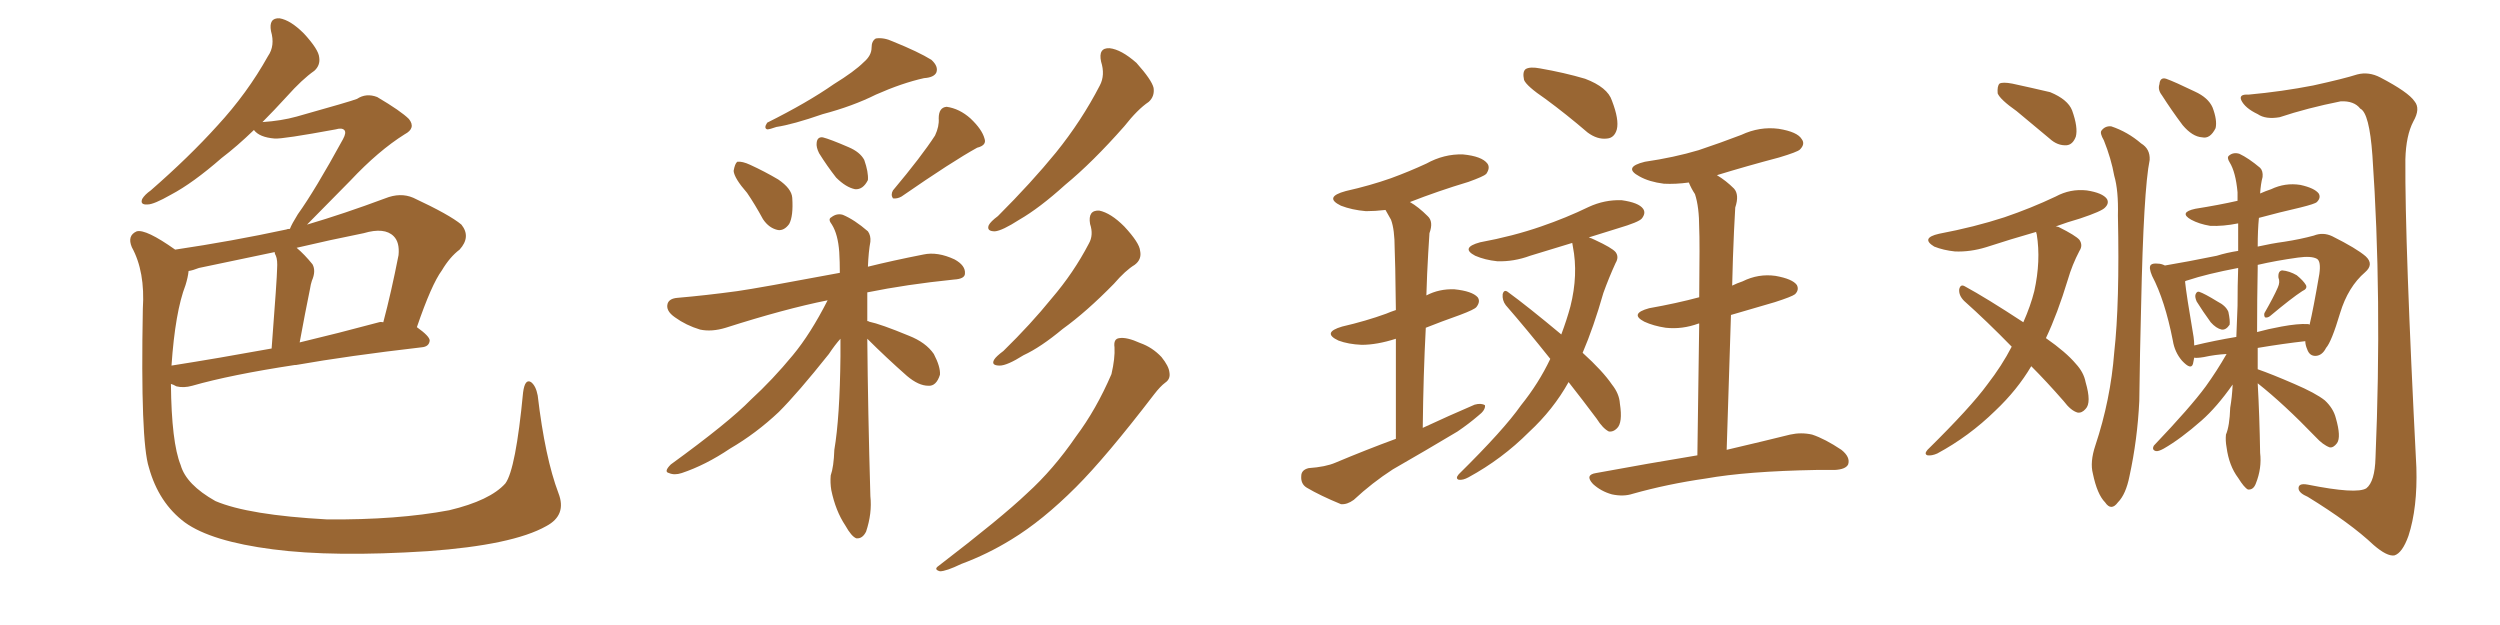 <svg xmlns="http://www.w3.org/2000/svg" xmlns:xlink="http://www.w3.org/1999/xlink" width="600" height="150"><path fill="#996633" padding="10" d="M134.03 118.36L134.03 118.36Q136.08 123.63 131.10 126.27L131.10 126.27Q123.05 130.81 102.69 132.28L102.69 132.28Q79.98 133.74 65.48 131.84L65.48 131.84Q50.68 129.93 44.38 125.39L44.38 125.39Q38.09 120.70 35.74 112.21L35.74 112.21Q33.69 105.91 34.28 74.12L34.28 74.12Q34.86 65.19 31.64 59.33L31.64 59.33Q30.47 56.54 32.81 55.52L32.81 55.52Q35.01 54.93 42.04 59.91L42.04 59.91Q55.81 57.86 68.70 55.08L68.70 55.08Q68.99 54.93 69.58 54.93L69.58 54.93Q70.02 53.76 71.48 51.42L71.48 51.42Q75.59 45.70 82.32 33.40L82.32 33.40Q83.20 31.79 82.62 31.20L82.62 31.20Q82.03 30.62 80.57 31.05L80.57 31.05Q67.82 33.40 65.92 33.25L65.92 33.25Q62.26 32.96 60.94 31.20L60.94 31.20Q56.84 35.16 53.17 37.94L53.17 37.94Q46.29 43.95 41.02 46.73L41.02 46.73Q36.91 49.07 35.45 49.07L35.45 49.07Q33.54 49.22 34.13 47.75L34.13 47.75Q34.72 46.73 36.18 45.70L36.18 45.70Q45.41 37.65 52.15 30.18L52.15 30.18Q59.33 22.41 64.31 13.48L64.31 13.48Q66.06 10.99 65.04 7.47L65.04 7.47Q64.45 4.25 67.09 4.39L67.09 4.39Q69.73 4.83 72.95 8.06L72.95 8.06Q76.46 11.87 76.61 13.77L76.61 13.77Q76.90 15.67 75.44 16.99L75.44 16.99Q72.51 19.04 68.85 23.14L68.85 23.14Q65.77 26.51 62.99 29.30L62.99 29.30Q67.53 29.00 71.19 27.98L71.19 27.98Q84.23 24.32 85.69 23.73L85.69 23.73Q87.89 22.27 90.53 23.29L90.53 23.29Q96.24 26.66 98.14 28.56L98.14 28.56Q99.90 30.76 97.12 32.23L97.12 32.23Q90.82 36.18 84.08 43.36L84.08 43.36Q76.90 50.68 73.68 53.91L73.68 53.91Q82.62 51.27 92.43 47.61L92.43 47.61Q96.09 46.14 99.17 47.46L99.17 47.46Q107.96 51.56 110.74 53.91L110.74 53.91Q113.09 56.84 110.30 59.91L110.30 59.91Q107.96 61.67 106.05 64.89L106.05 64.89Q103.56 68.26 100.05 78.52L100.05 78.52Q103.13 80.71 103.13 81.74L103.13 81.74Q102.98 83.20 101.22 83.35L101.22 83.35Q83.50 85.40 71.04 87.60L71.04 87.60Q70.75 87.60 70.75 87.60L70.75 87.60Q55.37 89.94 46.14 92.58L46.14 92.58Q44.09 93.16 42.33 92.72L42.33 92.72Q41.60 92.29 41.02 92.14L41.02 92.14Q41.16 106.20 43.36 111.62L43.36 111.62Q44.68 116.31 51.71 120.26L51.71 120.26Q59.62 123.63 78.52 124.66L78.52 124.66Q95.36 124.80 107.81 122.46L107.81 122.46Q117.63 120.12 121.29 116.02L121.29 116.02Q123.78 112.65 125.54 94.19L125.54 94.19Q125.98 90.82 127.44 91.70L127.44 91.70Q128.61 92.58 129.05 94.92L129.05 94.92Q130.81 109.86 134.03 118.36ZM44.53 68.41L44.53 68.41Q42.04 74.85 41.16 87.74L41.16 87.74Q52.29 85.99 65.19 83.64L65.19 83.64Q66.50 66.50 66.50 64.60L66.50 64.60Q66.65 62.40 66.21 61.38L66.21 61.38Q65.92 60.94 65.92 60.50L65.92 60.50Q56.69 62.40 47.75 64.31L47.75 64.31Q46.29 64.89 45.26 65.04L45.26 65.04Q45.12 66.50 44.53 68.41ZM90.97 77.34L90.97 77.34L90.97 77.34Q91.41 77.20 91.99 77.34L91.99 77.34Q93.90 70.17 95.65 61.23L95.65 61.23Q95.95 58.15 94.48 56.69L94.48 56.69Q92.29 54.49 87.30 55.96L87.30 55.96Q79.25 57.57 71.19 59.47L71.19 59.47Q73.10 61.08 75 63.43L75 63.43Q75.88 65.04 74.85 67.38L74.85 67.38Q74.56 68.26 74.41 69.29L74.41 69.29Q73.24 75 71.92 82.18L71.92 82.18Q81.15 79.98 90.97 77.34ZM207.28 14.94L207.28 14.94Q209.18 13.33 209.18 11.43L209.18 11.43Q209.18 9.81 210.21 9.23L210.21 9.23Q212.11 8.94 214.31 9.96L214.31 9.96Q220.46 12.45 223.54 14.36L223.54 14.36Q225.29 15.97 224.71 17.43L224.71 17.43Q224.12 18.60 221.78 18.75L221.78 18.75Q216.50 19.92 210.21 22.71L210.21 22.71Q204.64 25.49 197.46 27.39L197.46 27.39Q190.28 29.88 186.33 30.47L186.33 30.47Q184.72 31.05 184.13 31.05L184.13 31.05Q183.25 30.76 184.13 29.44L184.13 29.44Q193.80 24.61 200.10 20.21L200.10 20.21Q205.08 17.14 207.28 14.94ZM179.30 46.29L179.30 46.29Q176.22 42.77 176.07 41.02L176.07 41.02Q176.37 39.26 176.95 38.82L176.95 38.82Q178.13 38.67 180.03 39.55L180.03 39.55Q183.54 41.16 186.77 43.07L186.77 43.07Q189.99 45.26 190.14 47.46L190.14 47.46Q190.43 51.86 189.40 53.76L189.40 53.76Q188.23 55.37 186.77 55.22L186.77 55.22Q184.57 54.79 183.11 52.59L183.11 52.59Q181.20 49.07 179.30 46.29ZM196.58 36.77L196.58 36.77Q195.85 35.30 196.00 34.28L196.00 34.28Q196.14 32.81 197.46 32.96L197.46 32.96Q199.22 33.40 203.61 35.30L203.61 35.30Q206.40 36.47 207.42 38.38L207.42 38.38Q208.45 41.31 208.30 43.21L208.30 43.21Q207.13 45.56 205.22 45.41L205.22 45.41Q203.03 44.97 200.68 42.63L200.68 42.63Q198.49 39.84 196.58 36.77ZM224.41 32.52L224.41 32.52Q225.44 30.32 225.29 28.42L225.29 28.42Q225.29 25.78 227.20 25.63L227.20 25.63Q230.27 26.07 232.91 28.42L232.91 28.42Q235.69 31.05 236.28 33.25L236.28 33.25Q236.87 34.86 234.52 35.45L234.52 35.45Q228.66 38.67 216.36 47.17L216.36 47.17Q215.33 47.75 214.31 47.61L214.31 47.61Q213.72 46.73 214.31 45.70L214.31 45.70Q221.19 37.50 224.41 32.52ZM208.15 81.30L208.15 81.30Q208.30 98.44 208.89 119.09L208.89 119.09Q209.33 123.19 207.86 127.59L207.86 127.59Q206.98 129.35 205.52 129.20L205.52 129.20Q204.35 128.76 202.88 126.12L202.88 126.12Q200.54 122.61 199.51 117.63L199.51 117.63Q199.22 115.87 199.37 114.11L199.37 114.11Q200.10 112.06 200.24 107.96L200.24 107.96Q201.56 100.20 201.71 85.55L201.71 85.55Q201.71 83.20 201.71 81.30L201.71 81.30Q200.39 82.76 198.93 84.96L198.93 84.96Q191.46 94.34 186.91 98.88L186.91 98.88Q181.49 104.00 175.20 107.67L175.20 107.67Q169.34 111.62 163.62 113.53L163.62 113.53Q161.87 114.11 160.55 113.53L160.55 113.53Q159.23 113.23 160.99 111.47L160.99 111.47Q174.90 101.37 180.18 95.95L180.18 95.95Q185.45 91.11 190.28 85.25L190.28 85.25Q194.53 80.13 198.63 72.07L198.63 72.07Q188.38 74.12 174.17 78.66L174.17 78.66Q170.80 79.69 168.02 79.10L168.02 79.10Q164.65 78.08 162.01 76.17L162.01 76.17Q159.67 74.56 160.25 72.80L160.25 72.80Q160.69 71.63 162.60 71.48L162.60 71.48Q169.34 70.90 176.95 69.87L176.95 69.87Q182.08 69.14 201.56 65.48L201.56 65.48Q201.56 62.84 201.42 60.50L201.42 60.50Q201.12 56.25 199.66 53.91L199.66 53.91Q198.63 52.59 199.51 52.15L199.51 52.15Q200.83 51.12 202.29 51.56L202.29 51.56Q205.08 52.73 208.30 55.52L208.30 55.52Q209.03 56.54 208.89 58.01L208.89 58.01Q208.45 60.35 208.30 64.01L208.30 64.01Q214.16 62.55 221.63 61.08L221.63 61.08Q225 60.35 229.10 62.26L229.10 62.26Q231.74 63.72 231.59 65.63L231.59 65.63Q231.59 66.94 228.96 67.09L228.96 67.09Q217.53 68.26 208.15 70.17L208.15 70.17Q208.15 73.10 208.15 77.05L208.15 77.05Q208.45 77.05 208.59 77.20L208.59 77.20Q211.38 77.78 218.12 80.57L218.12 80.57Q222.22 82.18 224.12 84.96L224.12 84.96Q225.73 88.04 225.59 89.94L225.59 89.94Q224.71 92.72 222.80 92.58L222.80 92.58Q220.46 92.58 217.68 90.23L217.68 90.23Q212.70 85.84 208.15 81.30ZM264.26 14.79L264.26 14.79Q263.53 11.43 266.31 11.57L266.31 11.57Q269.09 11.87 272.75 15.09L272.75 15.09Q276.42 19.19 276.86 21.09L276.86 21.09Q277.15 23.14 275.68 24.46L275.68 24.46Q273.05 26.22 269.82 30.32L269.82 30.32Q262.21 38.96 255.62 44.38L255.62 44.38Q249.46 49.95 244.63 52.73L244.63 52.73Q240.53 55.37 238.77 55.52L238.77 55.52Q236.72 55.52 237.30 54.05L237.30 54.05Q237.74 53.17 239.50 51.86L239.50 51.86Q247.56 43.80 253.42 36.62L253.42 36.62Q259.57 29.00 263.96 20.51L263.96 20.51Q265.28 18.02 264.26 14.79ZM261.62 53.76L261.62 53.76Q261.04 50.39 263.82 50.54L263.82 50.54Q266.60 51.12 269.82 54.35L269.82 54.35Q273.49 58.30 273.63 60.21L273.63 60.21Q274.07 62.26 272.31 63.57L272.31 63.57Q270.12 64.89 267.33 68.12L267.33 68.12Q260.74 74.85 255.03 78.96L255.03 78.96Q249.76 83.35 245.65 85.25L245.65 85.25Q241.70 87.74 239.94 87.74L239.94 87.74Q237.74 87.74 238.62 86.28L238.62 86.28Q239.06 85.55 240.82 84.23L240.82 84.23Q247.41 77.78 252.39 71.63L252.39 71.63Q257.67 65.48 261.33 58.45L261.33 58.45Q262.50 56.40 261.62 53.76ZM267.48 83.35L267.48 83.35L267.48 83.35Q267.19 81.30 268.65 81.15L268.65 81.15Q270.41 80.86 273.63 82.32L273.63 82.32Q276.56 83.35 278.76 85.69L278.76 85.69Q280.52 87.89 280.66 89.36L280.66 89.36Q280.96 90.97 279.64 91.85L279.64 91.85Q278.47 92.72 277.00 94.63L277.00 94.63Q265.43 109.72 258.25 116.89L258.25 116.89Q250.20 124.95 242.72 129.49L242.72 129.49Q237.01 133.01 230.71 135.35L230.71 135.35Q227.05 137.11 225.59 137.11L225.59 137.11Q223.97 136.67 225.29 135.79L225.29 135.79Q240.38 124.22 246.53 118.36L246.53 118.36Q252.83 112.65 258.25 104.74L258.25 104.74Q263.09 98.29 266.75 89.79L266.75 89.79Q267.63 85.99 267.48 83.35ZM335.01 105.32L335.01 105.32Q335.01 90.97 335.01 81.30L335.01 81.30Q330.47 82.76 326.81 82.76L326.81 82.76Q323.58 82.62 321.24 81.74L321.24 81.74Q317.14 79.83 322.12 78.37L322.12 78.37Q327.83 77.05 332.67 75.29L332.67 75.29Q333.69 74.85 335.01 74.41L335.01 74.41Q334.86 61.96 334.72 59.62L334.72 59.62Q334.72 55.08 333.84 52.73L333.84 52.73Q333.11 51.42 332.52 50.39L332.52 50.39Q330.03 50.68 327.83 50.68L327.83 50.68Q324.46 50.39 321.83 49.37L321.83 49.37Q317.58 47.31 323.00 45.85L323.00 45.85Q328.86 44.53 333.84 42.77L333.84 42.77Q338.23 41.16 342.33 39.26L342.33 39.26Q346.58 36.91 351.12 37.06L351.12 37.06Q355.66 37.50 356.98 39.26L356.98 39.26Q357.71 40.28 356.69 41.75L356.69 41.75Q356.10 42.33 352.44 43.65L352.44 43.65Q345.12 45.85 338.38 48.49L338.38 48.49Q340.43 49.66 342.63 51.86L342.63 51.86Q344.09 53.17 343.07 55.96L343.07 55.96Q342.92 58.01 342.77 60.79L342.77 60.79Q342.48 65.63 342.33 70.90L342.33 70.90Q345.41 69.29 349.07 69.43L349.07 69.43Q353.32 69.87 354.64 71.34L354.64 71.34Q355.37 72.36 354.35 73.68L354.35 73.68Q353.91 74.27 350.39 75.59L350.39 75.59Q345.85 77.20 342.19 78.66L342.19 78.66Q341.60 89.79 341.46 102.69L341.46 102.69Q347.75 99.76 353.91 97.12L353.91 97.12Q355.52 96.68 356.40 97.27L356.40 97.27Q356.54 98.44 354.79 99.76L354.79 99.76Q352.59 101.66 349.80 103.56L349.80 103.56Q342.19 108.11 334.28 112.65L334.28 112.65Q329.30 115.87 324.90 119.97L324.90 119.97Q323.29 121.14 321.83 121.00L321.83 121.00Q316.85 118.95 313.62 117.04L313.62 117.04Q312.16 116.16 312.30 114.26L312.30 114.26Q312.30 112.79 314.06 112.35L314.06 112.35Q318.16 112.06 320.51 111.04L320.51 111.04Q327.83 107.96 335.01 105.32ZM370.90 23.73L370.90 23.73Q366.36 20.65 365.77 19.19L365.77 19.19Q365.33 17.14 366.21 16.55L366.21 16.55Q367.24 15.97 369.58 16.41L369.58 16.41Q375.44 17.43 380.42 18.90L380.42 18.90Q385.84 20.95 386.87 24.17L386.87 24.17Q388.62 28.71 388.04 31.05L388.04 31.05Q387.45 33.11 385.69 33.25L385.69 33.25Q383.35 33.54 381.01 31.79L381.01 31.79Q375.88 27.39 370.90 23.73ZM376.46 91.70L376.46 91.70Q372.80 98.29 366.94 103.71L366.94 103.71Q360.50 110.16 352.44 114.55L352.44 114.55Q351.12 115.28 350.10 115.14L350.10 115.14Q349.22 114.84 350.10 113.82L350.10 113.82Q360.94 103.13 365.04 97.27L365.04 97.27Q369.29 91.99 372.07 86.13L372.07 86.13Q366.36 78.96 361.38 73.24L361.38 73.24Q360.50 72.07 360.64 70.61L360.64 70.61Q360.94 69.43 361.82 70.02L361.82 70.02Q366.65 73.54 374.71 80.27L374.71 80.27Q376.03 76.76 376.90 73.54L376.90 73.54Q378.81 65.92 377.49 59.18L377.49 59.18Q377.34 58.45 377.34 58.30L377.34 58.30Q372.07 59.91 367.24 61.38L367.24 61.38Q363.28 62.84 359.33 62.70L359.33 62.70Q356.40 62.40 354.05 61.38L354.05 61.38Q350.39 59.47 355.22 58.15L355.22 58.15Q363.13 56.69 369.87 54.35L369.87 54.35Q375.88 52.29 381.30 49.66L381.30 49.66Q385.11 47.90 389.21 48.05L389.21 48.05Q393.31 48.63 394.34 50.10L394.34 50.10Q395.07 51.12 394.04 52.44L394.04 52.44Q393.31 53.32 388.33 54.79L388.33 54.79Q384.52 55.96 381.30 56.98L381.30 56.98Q381.88 57.13 382.76 57.57L382.76 57.57Q386.87 59.47 387.74 60.50L387.74 60.50Q388.62 61.67 387.74 63.13L387.74 63.13Q386.13 66.65 384.81 70.31L384.81 70.31Q382.47 78.52 379.83 84.67L379.83 84.67Q384.67 89.06 386.87 92.29L386.87 92.29Q388.62 94.48 388.77 96.83L388.77 96.83Q389.50 101.51 388.04 102.83L388.04 102.83Q387.16 103.71 386.13 103.56L386.13 103.56Q384.67 102.83 383.20 100.49L383.20 100.49Q379.69 95.80 376.46 91.70ZM407.37 109.28L407.37 109.28L407.37 109.28Q407.67 89.94 407.81 77.64L407.81 77.64Q407.67 77.64 407.67 77.64L407.67 77.64Q403.71 79.10 399.76 78.66L399.76 78.66Q396.83 78.22 394.63 77.20L394.63 77.20Q390.97 75.29 395.80 73.97L395.80 73.97Q402.39 72.80 407.81 71.34L407.81 71.34Q407.96 57.57 407.81 54.79L407.81 54.79Q407.81 49.66 406.79 46.58L406.79 46.58Q405.91 45.26 405.32 43.80L405.32 43.80Q402.10 44.24 399.32 44.09L399.32 44.09Q395.80 43.65 393.46 42.33L393.46 42.33Q389.36 40.14 394.78 38.82L394.78 38.82Q401.81 37.79 407.67 36.04L407.67 36.04Q412.94 34.28 417.92 32.37L417.92 32.37Q422.31 30.32 426.86 30.91L426.86 30.91Q431.40 31.64 432.42 33.40L432.42 33.40Q433.30 34.57 431.98 35.89L431.98 35.89Q431.40 36.47 427.00 37.79L427.00 37.79Q419.24 39.84 412.06 42.04L412.06 42.04Q414.26 43.36 416.16 45.26L416.16 45.26Q417.48 46.73 416.46 49.80L416.46 49.80Q416.31 52.29 416.16 55.52L416.16 55.52Q415.87 61.82 415.72 68.55L415.72 68.55Q416.89 67.97 418.21 67.53L418.21 67.53Q422.02 65.63 426.12 66.21L426.12 66.21Q430.22 66.94 431.25 68.41L431.25 68.41Q431.84 69.58 430.81 70.61L430.81 70.61Q430.08 71.19 425.98 72.51L425.98 72.51Q420.41 74.12 415.43 75.59L415.43 75.59Q414.99 90.38 414.40 107.96L414.40 107.96Q423.78 105.76 429.64 104.30L429.64 104.30Q432.28 103.71 434.91 104.30L434.91 104.30Q437.99 105.32 441.94 107.96L441.94 107.96Q444.14 109.72 443.55 111.47L443.55 111.47Q442.97 112.65 440.33 112.79L440.33 112.79Q438.28 112.79 435.94 112.79L435.94 112.79Q419.24 113.09 409.42 114.84L409.42 114.84Q400.20 116.16 391.85 118.51L391.85 118.51Q389.65 119.24 386.87 118.65L386.87 118.65Q384.23 117.92 382.32 116.16L382.32 116.16Q380.27 113.96 383.06 113.53L383.06 113.53Q395.80 111.18 407.37 109.28ZM483.98 26.66L483.98 26.66Q480.03 23.88 479.44 22.41L479.44 22.41Q479.30 20.65 479.88 20.07L479.88 20.07Q480.62 19.63 482.96 20.07L482.96 20.07Q487.65 21.09 492.04 22.12L492.04 22.12Q496.29 23.88 497.31 26.51L497.31 26.51Q498.78 30.62 498.19 32.81L498.19 32.81Q497.46 34.72 496.00 34.86L496.00 34.86Q493.80 35.01 491.89 33.25L491.89 33.25Q487.65 29.74 483.98 26.66ZM487.50 87.89L487.50 87.89Q484.13 93.60 478.86 98.58L478.86 98.58Q472.56 104.74 464.94 108.84L464.94 108.84Q463.62 109.42 462.60 109.28L462.60 109.28Q461.72 108.98 462.60 107.96L462.60 107.96Q473.00 97.71 476.95 92.29L476.95 92.29Q480.47 87.74 482.81 83.20L482.81 83.20Q476.81 77.05 471.39 72.22L471.39 72.22Q470.07 70.90 470.21 69.43L470.21 69.43Q470.51 68.12 471.53 68.70L471.53 68.70Q476.66 71.48 485.60 77.34L485.60 77.34Q487.35 73.39 488.23 69.87L488.23 69.87Q489.84 62.55 488.82 56.25L488.82 56.25Q488.67 55.81 488.67 55.66L488.67 55.66Q482.52 57.42 476.66 59.33L476.66 59.33Q472.85 60.50 469.19 60.35L469.19 60.35Q466.41 60.06 464.21 59.18L464.21 59.18Q460.84 57.13 465.38 56.10L465.38 56.10Q473.88 54.49 481.05 52.15L481.05 52.15Q487.50 49.95 493.36 47.17L493.36 47.17Q496.88 45.26 500.83 45.70L500.83 45.70Q504.64 46.29 505.66 47.75L505.66 47.75Q506.25 48.78 505.22 49.80L505.22 49.80Q504.49 50.68 499.22 52.44L499.22 52.44Q496.14 53.32 493.36 54.35L493.36 54.35Q493.65 54.35 494.09 54.49L494.09 54.49Q498.19 56.54 499.07 57.57L499.07 57.57Q499.95 58.89 499.07 60.21L499.07 60.21Q497.31 63.57 496.29 67.09L496.29 67.09Q493.80 75.29 491.02 81.15L491.02 81.15Q495.85 84.52 498.19 87.30L498.19 87.30Q500.10 89.36 500.54 91.70L500.54 91.70Q502.00 96.68 500.54 98.14L500.54 98.14Q499.66 99.17 498.63 99.02L498.63 99.02Q497.02 98.58 495.26 96.24L495.26 96.24Q491.16 91.55 487.50 87.89ZM504.93 33.69L504.93 33.69Q503.91 31.93 504.35 31.35L504.35 31.35Q505.22 30.18 506.69 30.32L506.69 30.32Q510.64 31.64 513.87 34.42L513.87 34.42Q516.06 35.74 515.92 38.38L515.92 38.38Q514.45 45.56 513.87 73.39L513.87 73.39Q513.57 84.67 513.43 96.24L513.43 96.24Q512.99 105.47 511.08 114.26L511.08 114.26Q510.21 118.65 508.30 120.56L508.30 120.56Q506.69 122.75 505.22 120.56L505.22 120.56Q503.32 118.65 502.29 113.67L502.29 113.67Q501.56 110.89 502.88 106.93L502.88 106.93Q506.54 95.95 507.42 84.52L507.42 84.52Q508.74 72.80 508.30 51.71L508.30 51.71Q508.45 45.70 507.42 42.19L507.42 42.19Q506.69 38.09 504.93 33.69ZM518.85 22.85L518.85 22.85Q517.82 21.53 518.26 20.21L518.26 20.21Q518.41 18.46 519.87 18.90L519.87 18.90Q521.92 19.63 526.76 21.97L526.76 21.97Q529.98 23.44 531.01 25.78L531.01 25.78Q532.18 28.86 531.74 30.76L531.74 30.76Q530.42 33.40 528.52 32.96L528.52 32.96Q526.17 32.81 523.83 30.03L523.83 30.03Q521.19 26.51 518.85 22.85ZM539.65 22.71L539.65 22.71Q547.71 21.97 555.18 20.51L555.18 20.51Q562.50 18.90 565.72 17.87L565.72 17.87Q568.51 17.14 571.29 18.60L571.29 18.60Q578.03 22.12 579.49 24.32L579.49 24.32Q580.96 26.07 579.20 29.15L579.20 29.15Q577.44 32.52 577.29 38.23L577.29 38.23Q577.15 58.15 579.93 112.21L579.93 112.21Q580.22 121.88 578.03 128.61L578.03 128.61Q576.56 132.71 574.66 133.30L574.66 133.30Q572.90 133.59 569.68 130.81L569.68 130.81Q564.11 125.54 553.86 119.24L553.86 119.24Q551.81 118.36 551.66 117.33L551.66 117.33Q551.51 115.87 553.86 116.31L553.86 116.31Q565.58 118.65 567.92 117.19L567.92 117.19Q569.97 115.58 570.12 109.86L570.12 109.86Q571.73 71.34 569.38 37.35L569.38 37.35Q568.65 27.10 566.46 26.07L566.46 26.07Q564.99 24.17 561.77 24.32L561.77 24.32Q553.71 25.93 547.12 28.13L547.12 28.13Q543.75 28.71 541.85 27.39L541.85 27.39Q538.77 25.93 537.89 24.02L537.89 24.02Q537.30 22.56 539.65 22.71ZM527.20 72.36L527.20 72.36Q526.76 71.34 526.90 70.75L526.90 70.75Q527.20 69.87 527.78 70.02L527.78 70.02Q529.10 70.46 532.18 72.36L532.18 72.36Q534.23 73.39 534.81 74.85L534.81 74.85Q535.25 76.90 535.11 77.93L535.11 77.93Q534.23 79.25 533.20 79.10L533.20 79.10Q531.88 78.81 530.57 77.34L530.57 77.34Q528.66 74.71 527.20 72.36ZM546.68 68.99L546.68 68.99Q547.27 67.68 546.83 66.65L546.83 66.65Q546.68 65.04 547.71 64.89L547.71 64.89Q549.46 65.04 551.22 66.06L551.22 66.06Q552.83 67.38 553.42 68.41L553.42 68.41Q553.86 69.29 552.54 69.87L552.54 69.87Q550.05 71.48 544.78 75.88L544.78 75.88Q544.19 76.32 543.60 76.17L543.60 76.17Q543.31 75.73 543.46 75.15L543.46 75.15Q545.65 71.34 546.68 68.99ZM541.85 91.99L541.85 91.99Q542.29 99.90 542.43 108.69L542.43 108.69Q542.87 112.35 541.41 116.02L541.41 116.02Q540.82 117.63 539.50 117.48L539.50 117.48Q538.62 117.04 537.16 114.70L537.16 114.70Q534.96 111.77 534.38 107.37L534.38 107.37Q534.08 105.76 534.23 104.30L534.23 104.30Q535.11 102.25 535.25 97.85L535.25 97.85Q535.69 95.36 535.84 92.29L535.84 92.29Q532.03 97.71 528.37 100.93L528.37 100.93Q523.39 105.32 519.29 107.67L519.29 107.67Q517.97 108.40 517.38 108.25L517.38 108.25Q516.36 107.96 516.94 106.93L516.94 106.93Q525.73 97.71 529.39 92.72L529.39 92.72Q532.03 89.06 534.38 84.96L534.38 84.96Q531.59 85.11 528.96 85.69L528.96 85.69Q527.20 85.99 526.61 85.84L526.61 85.84Q526.46 86.72 526.32 87.30L526.32 87.30Q525.88 88.92 523.68 86.57L523.68 86.57Q521.92 84.52 521.48 81.74L521.48 81.74Q519.58 72.07 516.50 66.21L516.50 66.21Q515.63 64.16 516.21 63.57L516.21 63.57Q516.65 63.13 517.97 63.28L517.97 63.28Q518.70 63.28 519.58 63.72L519.58 63.72Q524.85 62.84 532.03 61.38L532.03 61.38Q534.38 60.64 537.16 60.21L537.16 60.21Q537.16 56.69 537.16 53.61L537.16 53.61Q533.50 54.35 530.42 54.20L530.42 54.20Q527.78 53.76 525.88 52.73L525.88 52.73Q522.80 50.98 526.90 50.10L526.90 50.10Q532.47 49.22 537.01 48.19L537.01 48.19Q537.01 47.02 537.01 46.14L537.01 46.14Q536.57 41.31 535.11 38.96L535.11 38.96Q534.38 37.79 534.96 37.35L534.96 37.35Q535.99 36.47 537.45 36.91L537.45 36.91Q539.65 37.94 542.43 40.28L542.43 40.28Q543.16 41.02 543.02 42.48L543.02 42.48Q542.58 44.09 542.43 46.44L542.43 46.44Q543.75 45.85 545.07 45.41L545.07 45.41Q548.44 43.80 552.10 44.38L552.10 44.38Q555.47 45.12 556.49 46.44L556.49 46.44Q557.08 47.46 556.05 48.49L556.05 48.49Q555.62 48.93 552.10 49.80L552.10 49.80Q546.97 50.98 542.14 52.29L542.14 52.29Q541.85 55.22 541.85 59.18L541.85 59.18Q545.07 58.45 548.29 58.01L548.29 58.01Q552.10 57.42 555.32 56.54L555.32 56.54Q557.52 55.66 559.72 56.69L559.72 56.69Q565.58 59.62 567.77 61.52L567.77 61.52Q569.82 63.43 567.63 65.33L567.63 65.33Q563.53 68.85 561.62 75.15L561.62 75.15Q559.57 82.03 558.25 83.50L558.25 83.50Q557.37 85.25 555.91 85.40L555.91 85.40Q554.30 85.55 553.71 83.79L553.71 83.79Q553.27 82.76 553.27 81.88L553.27 81.88Q548.00 82.47 541.85 83.50L541.85 83.50Q541.85 85.99 541.85 88.62L541.85 88.62Q545.21 89.79 550.63 92.14L550.63 92.14Q555.76 94.34 557.96 96.09L557.96 96.09Q560.01 98.00 560.60 100.34L560.60 100.34Q561.91 104.88 560.89 106.35L560.89 106.35Q560.01 107.52 559.13 107.37L559.13 107.37Q557.52 106.79 555.76 104.88L555.76 104.88Q548.14 96.97 541.85 91.99ZM537.01 73.39L537.01 73.39Q537.01 68.41 537.16 64.31L537.16 64.31Q529.54 65.77 525.15 67.24L525.15 67.24Q524.56 67.38 524.41 67.53L524.41 67.53Q524.71 70.61 526.46 80.86L526.46 80.86Q526.61 81.88 526.61 82.91L526.61 82.91Q531.45 81.74 536.72 80.86L536.72 80.86Q536.87 77.34 537.01 73.39ZM541.85 64.31L541.85 64.31L541.85 64.31Q541.70 71.63 541.70 79.69L541.70 79.69Q544.34 78.96 547.56 78.37L547.56 78.37Q551.51 77.64 553.86 77.78L553.86 77.78Q554.15 77.78 554.30 77.93L554.30 77.93Q555.18 74.27 556.64 65.77L556.64 65.77Q557.08 62.70 556.05 62.11L556.05 62.11Q554.74 61.38 551.51 61.82L551.51 61.82Q546.24 62.55 541.85 63.57L541.85 63.57Q541.85 63.87 541.85 64.31Z"/></svg>